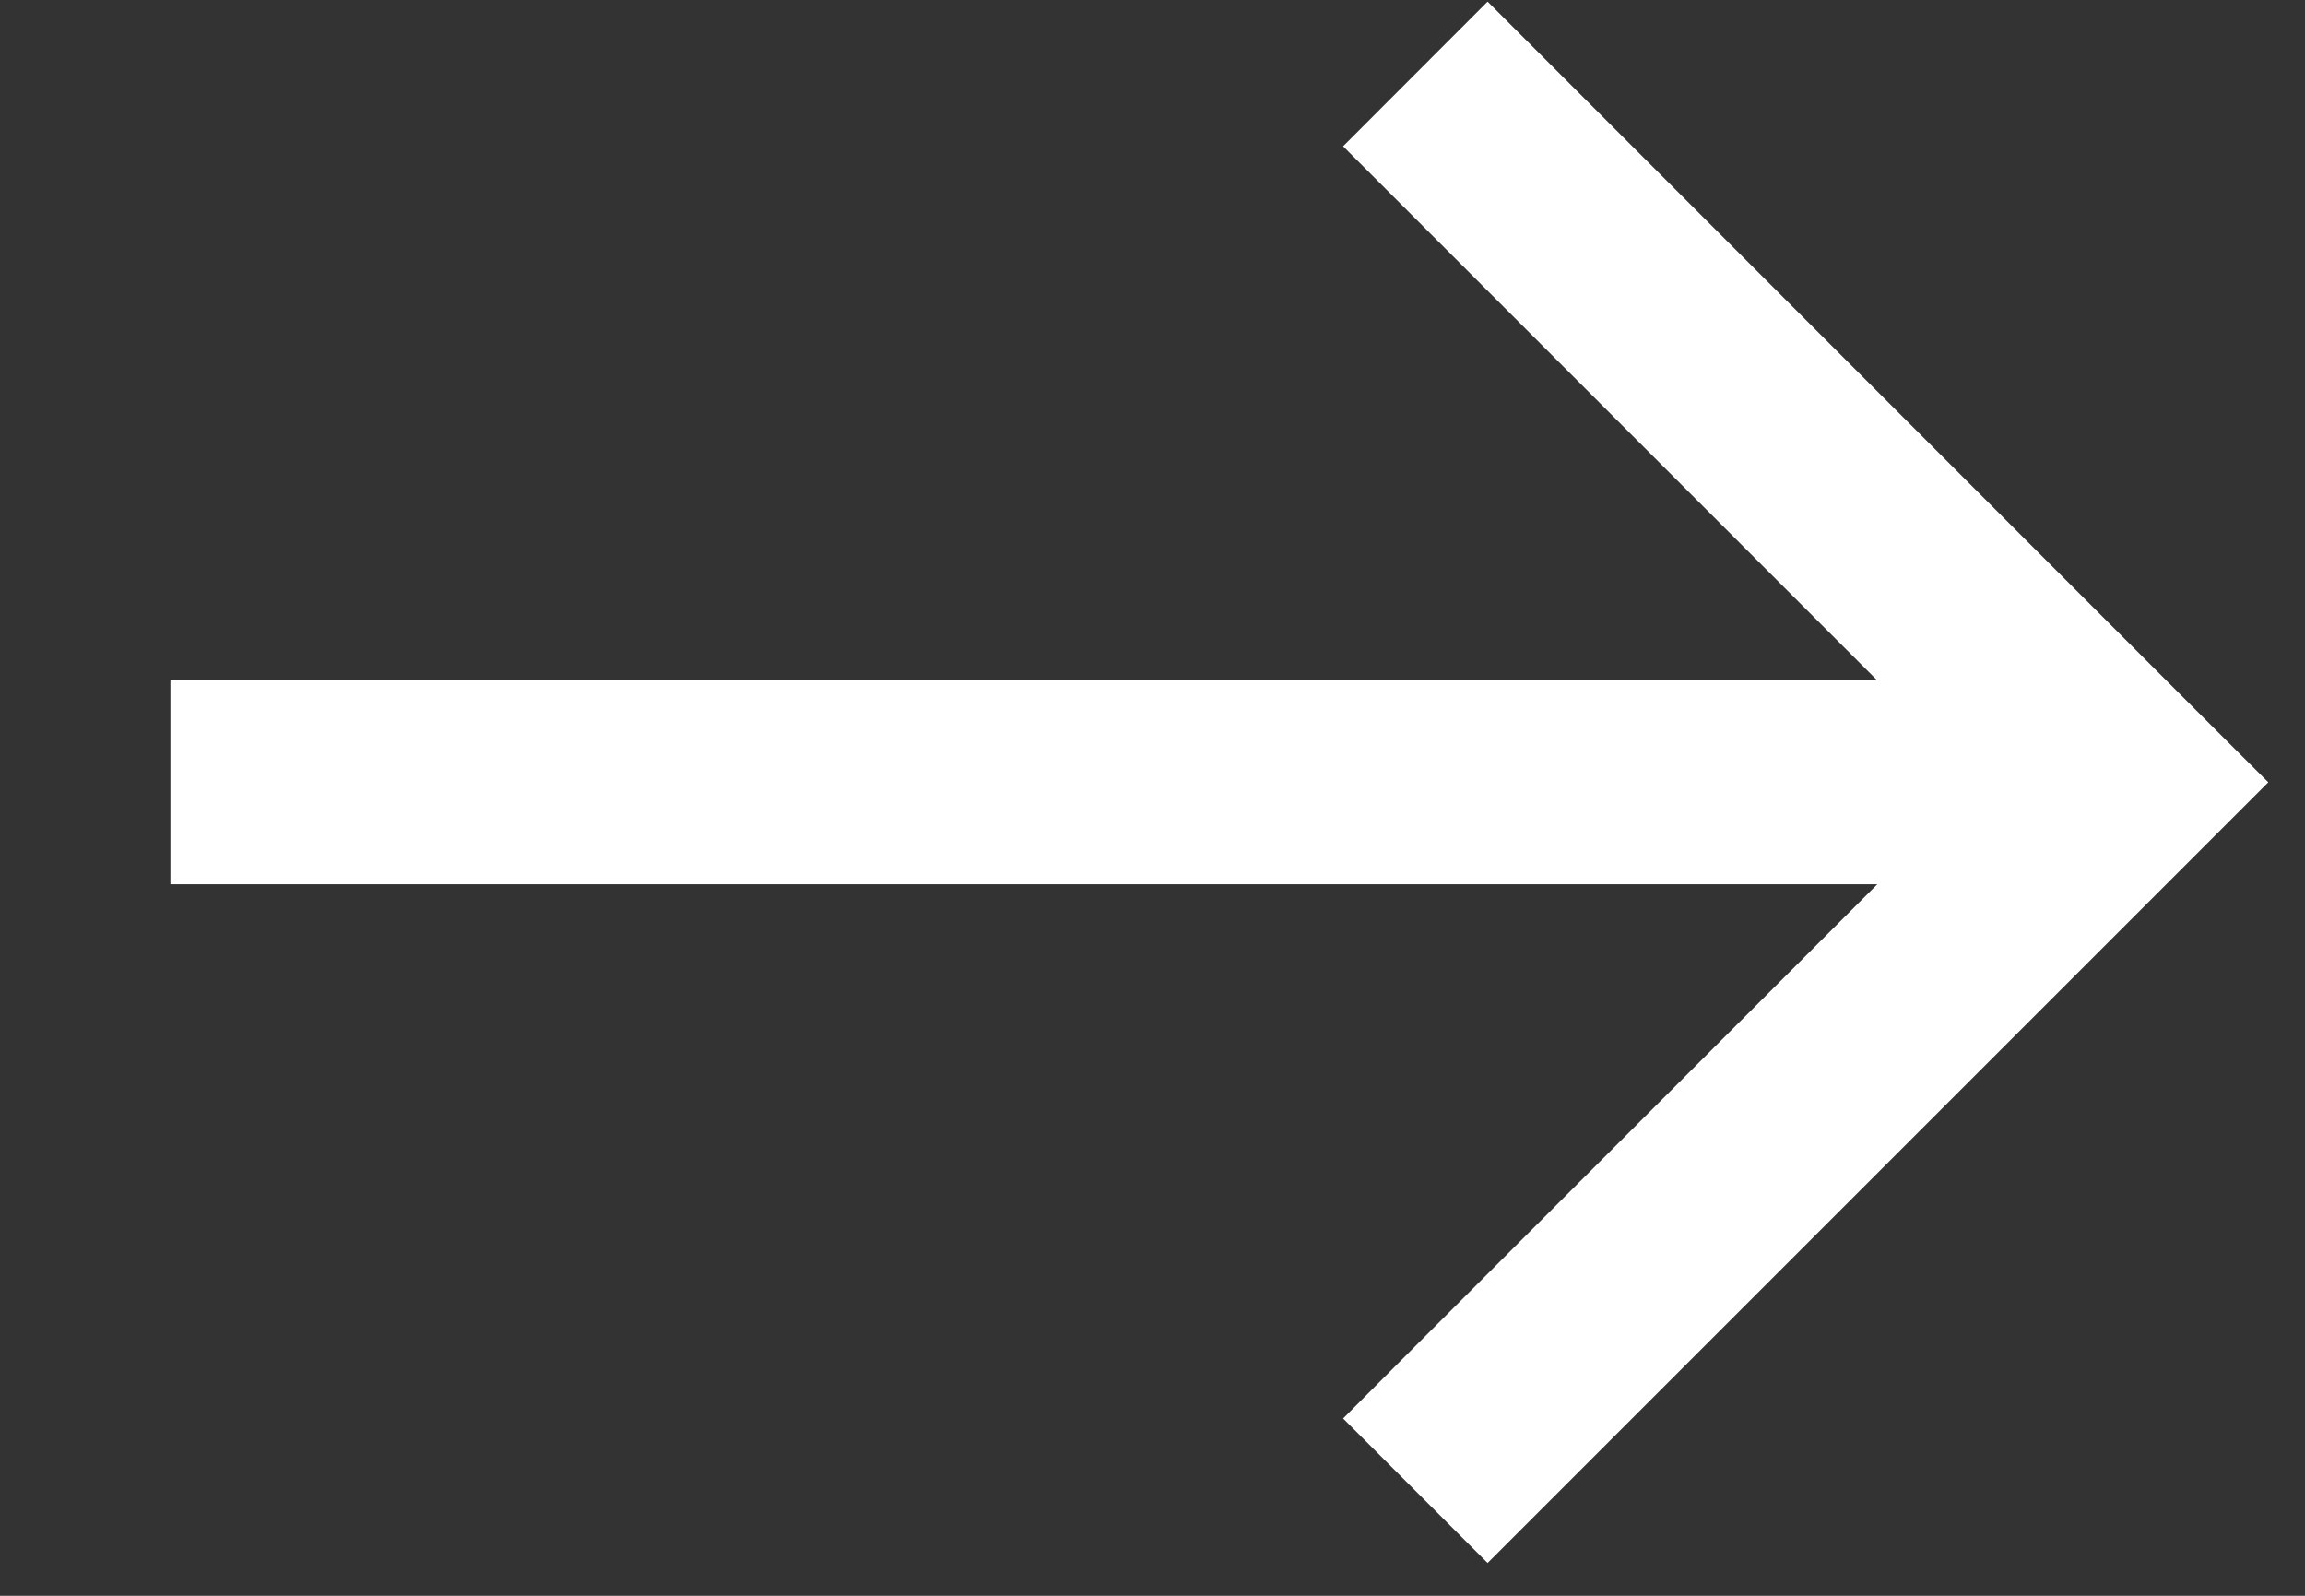<svg width="13" height="9" viewBox="0 0 13 9" fill="none" xmlns="http://www.w3.org/2000/svg">
<rect x="0" y="0" width="13" height="9" fill="#333333" stroke="none"/>
<path fill-rule="evenodd" clip-rule="evenodd" d="M8.798 0.417L8.39 0.009L7.575 0.825L7.982 1.232L10.584 3.834H0.961V4.987H10.588L7.982 7.592L7.575 8L8.39 8.815L8.798 8.407L12.385 4.82L12.793 4.412L12.385 4.005L8.798 0.417Z" fill="white"/>
</svg>
